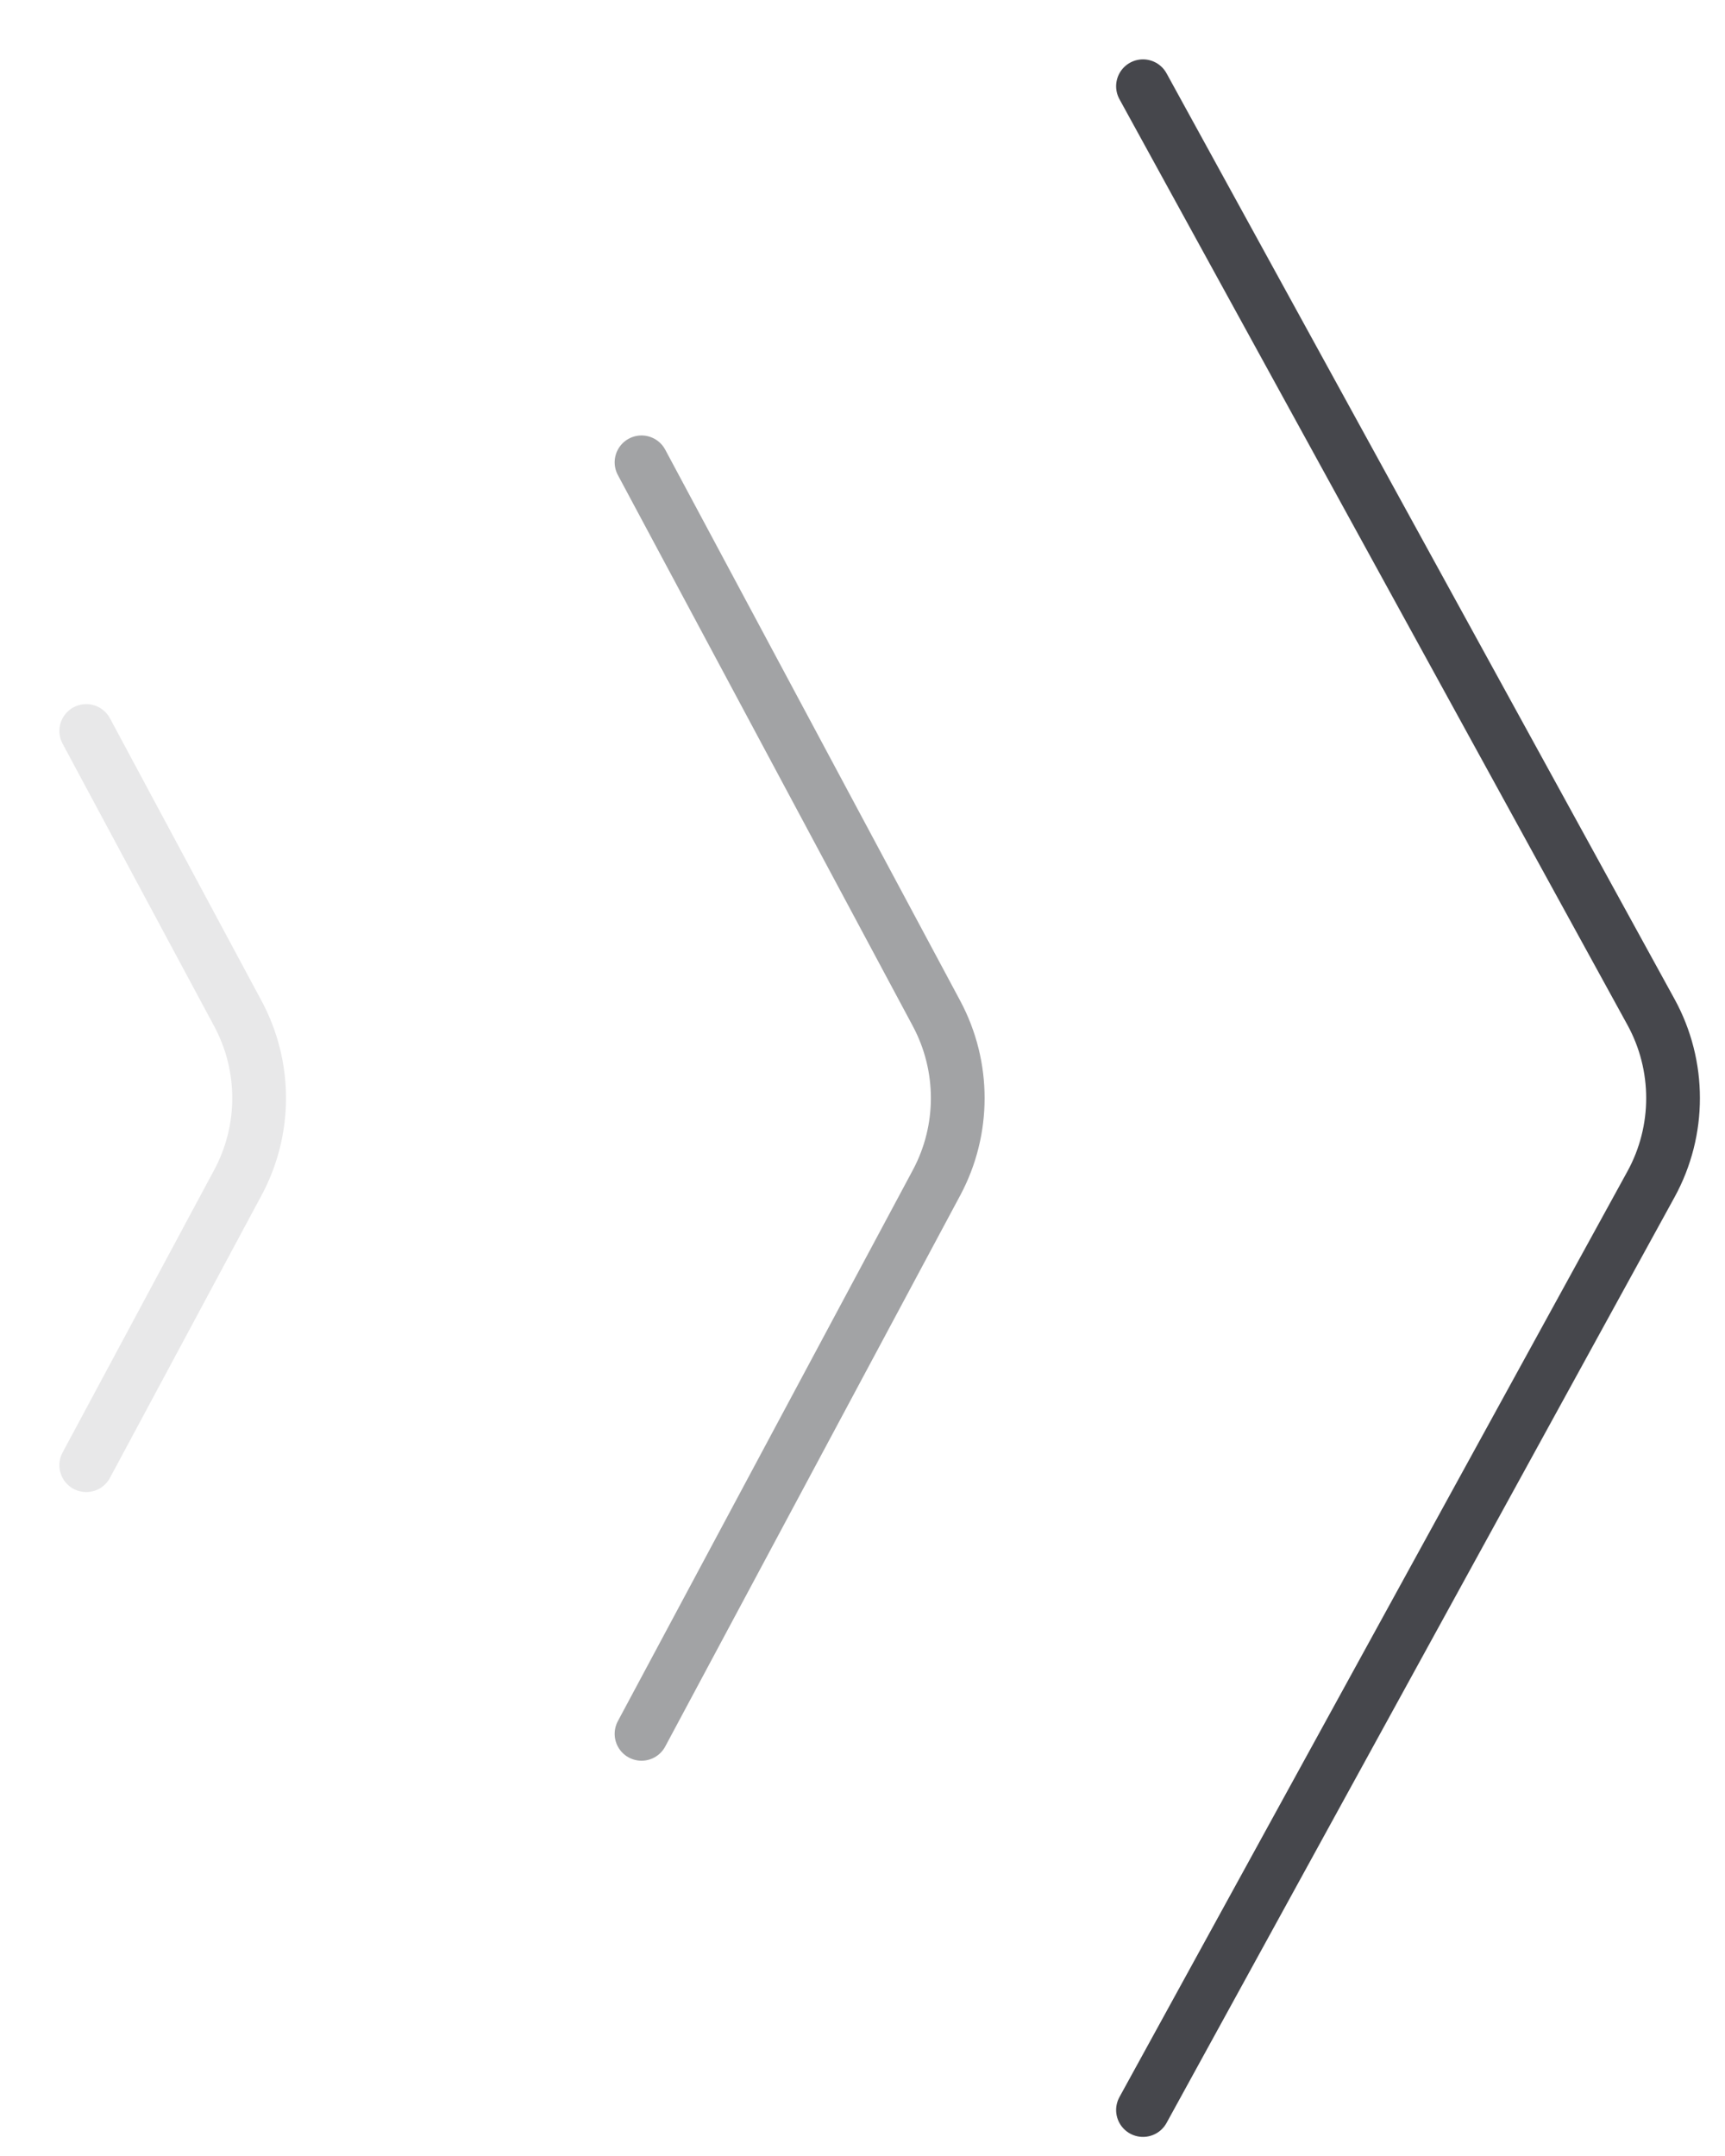 <?xml version="1.0" encoding="UTF-8"?> <svg xmlns="http://www.w3.org/2000/svg" width="20" height="25" viewBox="0 0 20 25" fill="none"><path opacity="0.8" d="M13.252 24.467L19.142 13.732C19.483 13.11 19.483 12.357 19.142 11.735L13.252 1" stroke="#181A20" stroke-width="0.623" stroke-linecap="round"></path><path opacity="0.4" d="M7.438 20.105L10.859 13.713C11.186 13.101 11.186 12.366 10.859 11.753L7.438 5.361" stroke="#181A20" stroke-width="0.623" stroke-linecap="round"></path><path opacity="0.1" d="M1 16.99L2.757 13.715C3.087 13.102 3.087 12.364 2.757 11.751L1 8.476" stroke="#181A20" stroke-width="0.623" stroke-linecap="round"></path></svg> 